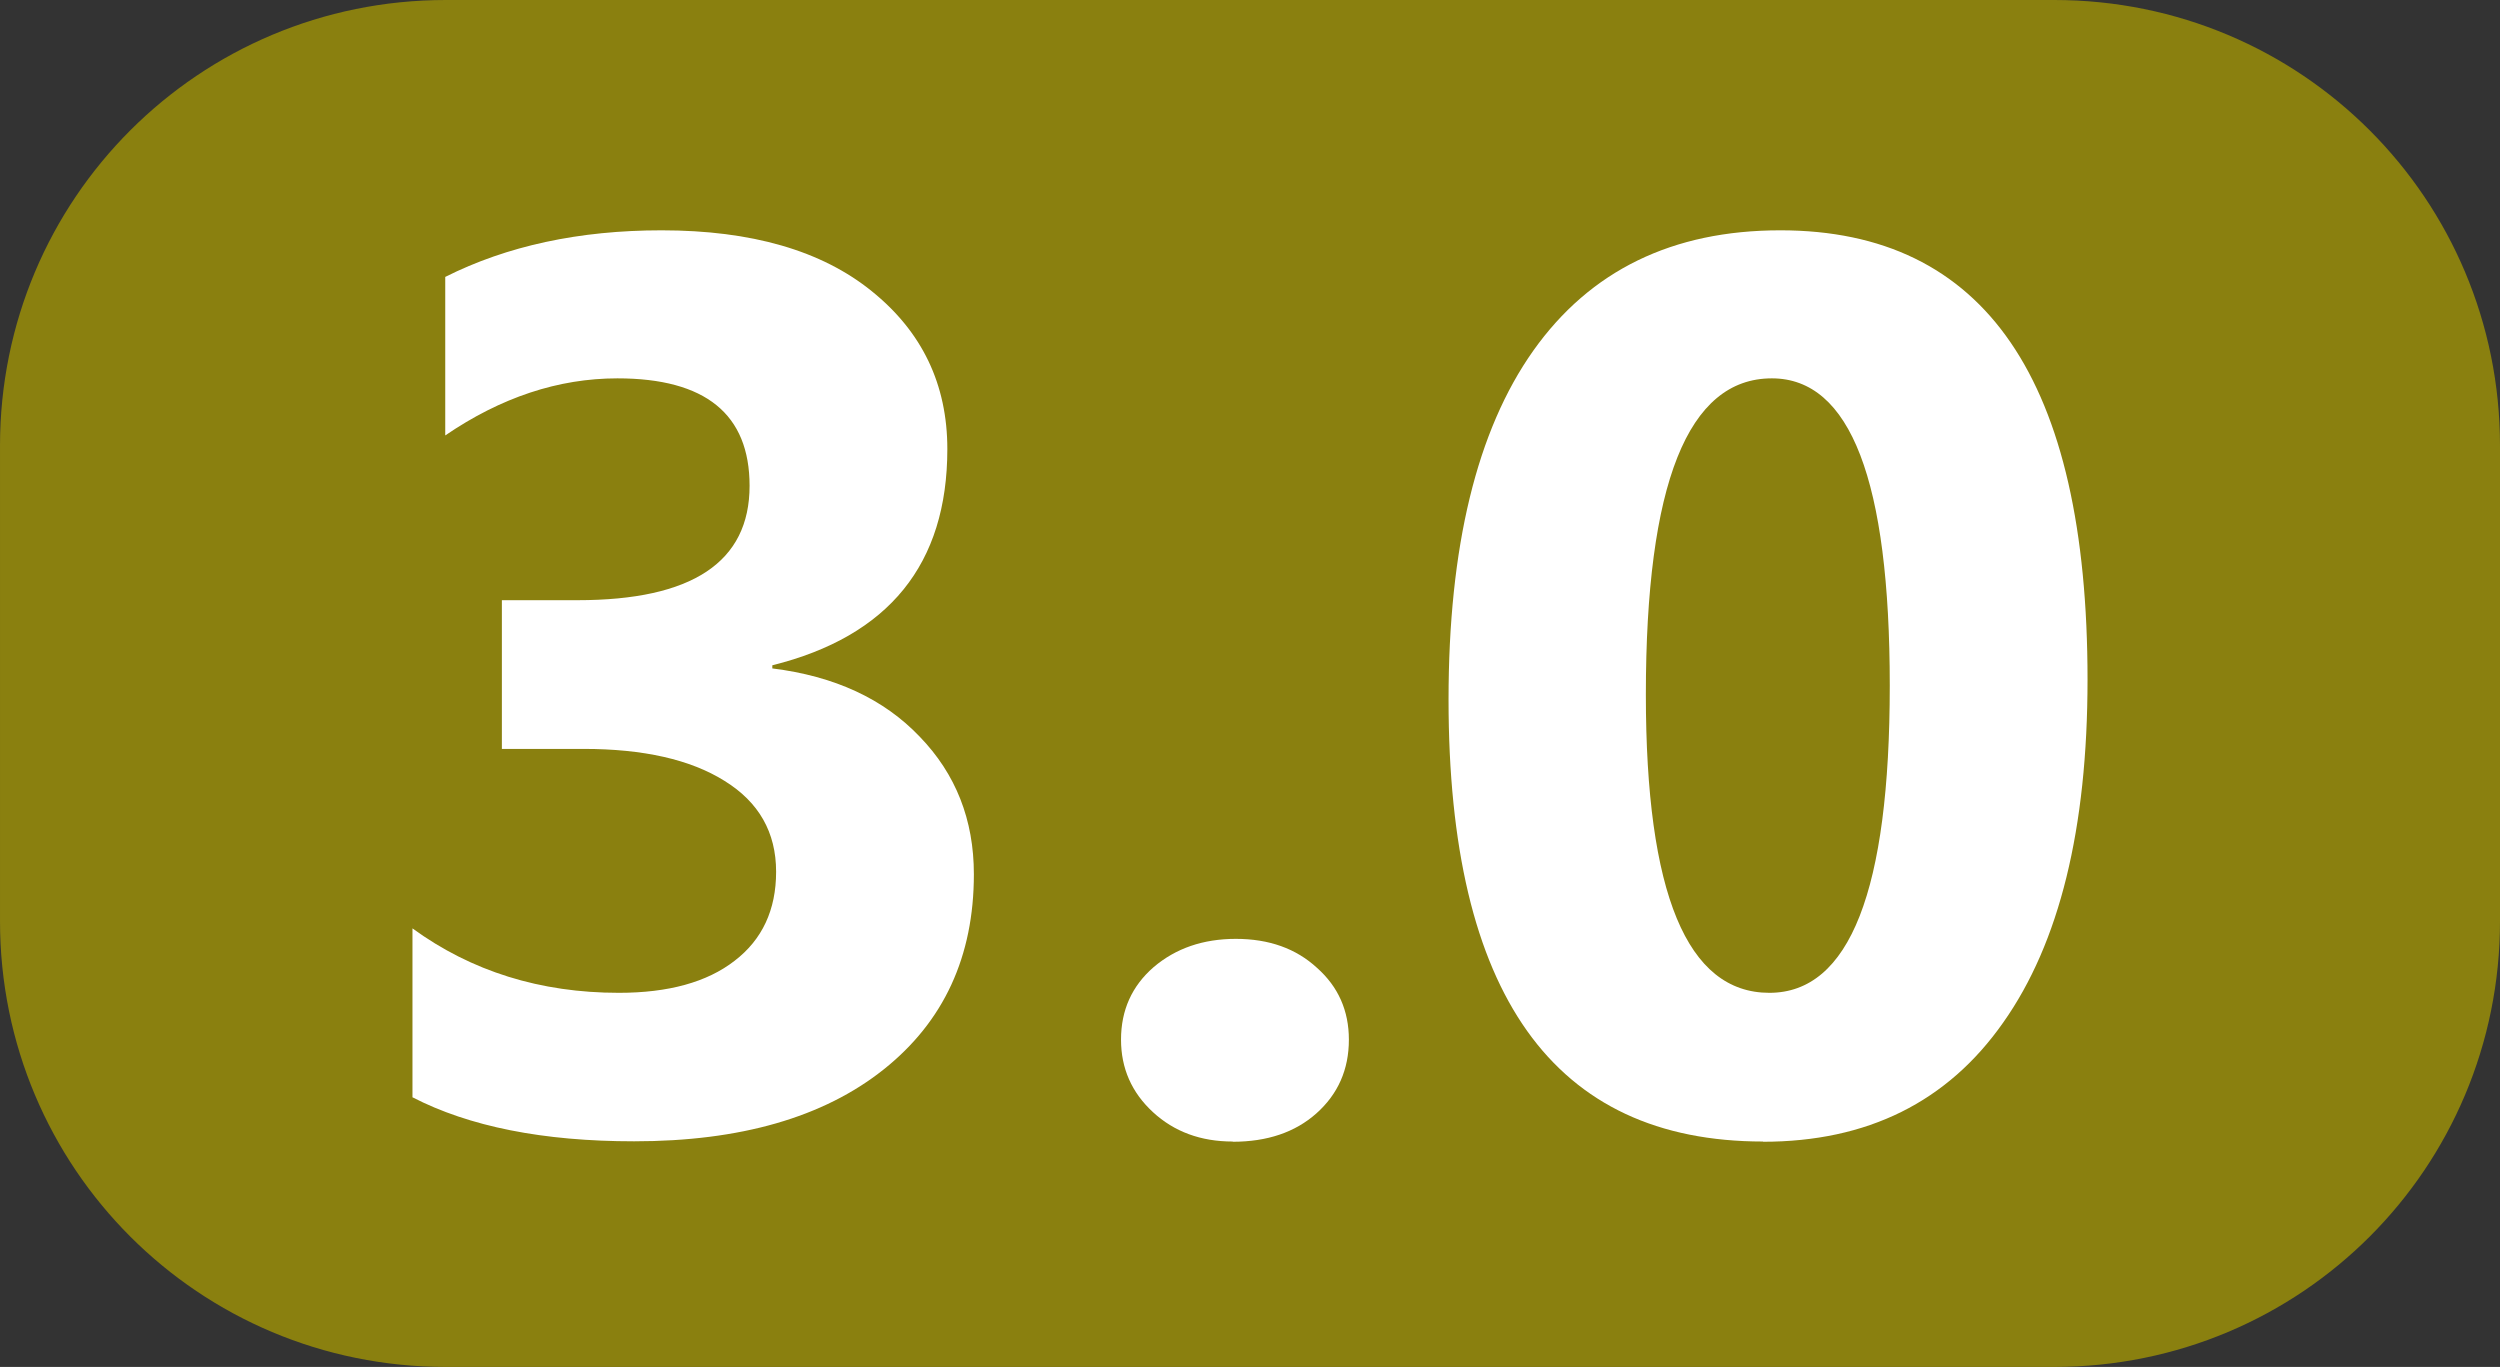 <?xml version="1.0" encoding="UTF-8" standalone="no"?>
<!-- Created with Inkscape (http://www.inkscape.org/) -->

<svg
   width="11.213mm"
   height="6.131mm"
   viewBox="0 0 11.213 6.131"
   version="1.1"
   id="svg5"
   inkscape:version="1.2.2 (b0a8486541, 2022-12-01)"
   sodipodi:docname="album icons.svg"
   xmlns:inkscape="http://www.inkscape.org/namespaces/inkscape"
   xmlns:sodipodi="http://sodipodi.sourceforge.net/DTD/sodipodi-0.dtd"
   xmlns="http://www.w3.org/2000/svg"
   xmlns:svg="http://www.w3.org/2000/svg">
  <rect x="0" y="0" width="11.213" height="6.131" fill="#333333" stroke="none"/>
  <sodipodi:namedview
     id="namedview7"
     pagecolor="#505050"
     bordercolor="#eeeeee"
     borderopacity="1"
     inkscape:showpageshadow="0"
     inkscape:pageopacity="0"
     inkscape:pagecheckerboard="0"
     inkscape:deskcolor="#505050"
     inkscape:document-units="mm"
     showgrid="false"
     inkscape:zoom="3.5705387"
     inkscape:cx="22.965722"
     inkscape:cy="101.38526"
     inkscape:window-width="2560"
     inkscape:window-height="1377"
     inkscape:window-x="1912"
     inkscape:window-y="-8"
     inkscape:window-maximized="1"
     inkscape:current-layer="layer1" />
  <defs
     id="defs2" />
  <g
     inkscape:label="Layer 1"
     inkscape:groupmode="layer"
     id="layer1"
     transform="translate(17.134,-21.509)">
    <path
       id="rect1509"
       style="fill:#8a800f;fill-opacity:1;stroke-width:0.265"
       d="m -15.134,21.509 h 7.213 c 1.108,0 2,0.892 2,2 v 2.131 c 0,1.108 -0.892,2 -2,2 h -7.213 c -1.108,0 -2,-0.892 -2,-2 v -2.131 c 0,-1.108 0.892,-2 2,-2 z"
       inkscape:export-filename="album icons\rect1509.svg"
       inkscape:export-xdpi="96"
       inkscape:export-ydpi="96" />
    <path
       d="m -15.284,26.431 v -0.758 q 0.397,0.289 0.926,0.289 0.333,0 0.518,-0.143 0.187,-0.143 0.187,-0.4 0,-0.265 -0.232,-0.408 -0.229,-0.143 -0.631,-0.143 h -0.367 v -0.667 h 0.339 q 0.772,0 0.772,-0.513 0,-0.482 -0.593,-0.482 -0.397,0 -0.772,0.256 v -0.711 q 0.416,-0.209 0.97,-0.209 0.606,0 0.943,0.273 0.339,0.273 0.339,0.708 0,0.774 -0.785,0.97 v 0.014 q 0.419,0.052 0.661,0.306 0.243,0.251 0.243,0.617 0,0.554 -0.405,0.876 -0.405,0.322 -1.119,0.322 -0.612,0 -0.995,-0.198 z"
       style="font-weight:bold;font-size:5.644px;font-family:Ebrima;-inkscape-font-specification:'Ebrima Bold';text-align:center;text-anchor:middle;fill:#ffffff;stroke-width:0.581"
       id="path11874" />
    <path
       d="m -11.605,26.629 q -0.215,0 -0.358,-0.132 -0.143,-0.132 -0.143,-0.325 0,-0.198 0.146,-0.325 0.149,-0.127 0.369,-0.127 0.223,0 0.364,0.13 0.143,0.127 0.143,0.322 0,0.201 -0.146,0.331 -0.143,0.127 -0.375,0.127 z"
       style="font-weight:bold;font-size:5.644px;font-family:Ebrima;-inkscape-font-specification:'Ebrima Bold';text-align:center;text-anchor:middle;fill:#ffffff;stroke-width:0.581"
       id="path11876" />
    <path
       d="m -9.226,26.629 q -1.411,0 -1.411,-1.982 0,-1.028 0.38,-1.565 0.383,-0.54 1.108,-0.54 1.378,0 1.378,2.015 0,1.003 -0.378,1.538 -0.375,0.535 -1.078,0.535 z m 0.039,-3.423 q -0.565,0 -0.565,1.419 0,1.337 0.554,1.337 0.54,0 0.54,-1.378 0,-1.378 -0.529,-1.378 z"
       style="font-weight:bold;font-size:5.644px;font-family:Ebrima;-inkscape-font-specification:'Ebrima Bold';text-align:center;text-anchor:middle;fill:#ffffff;stroke-width:0.581"
       id="path11878" />
  </g>
</svg>
